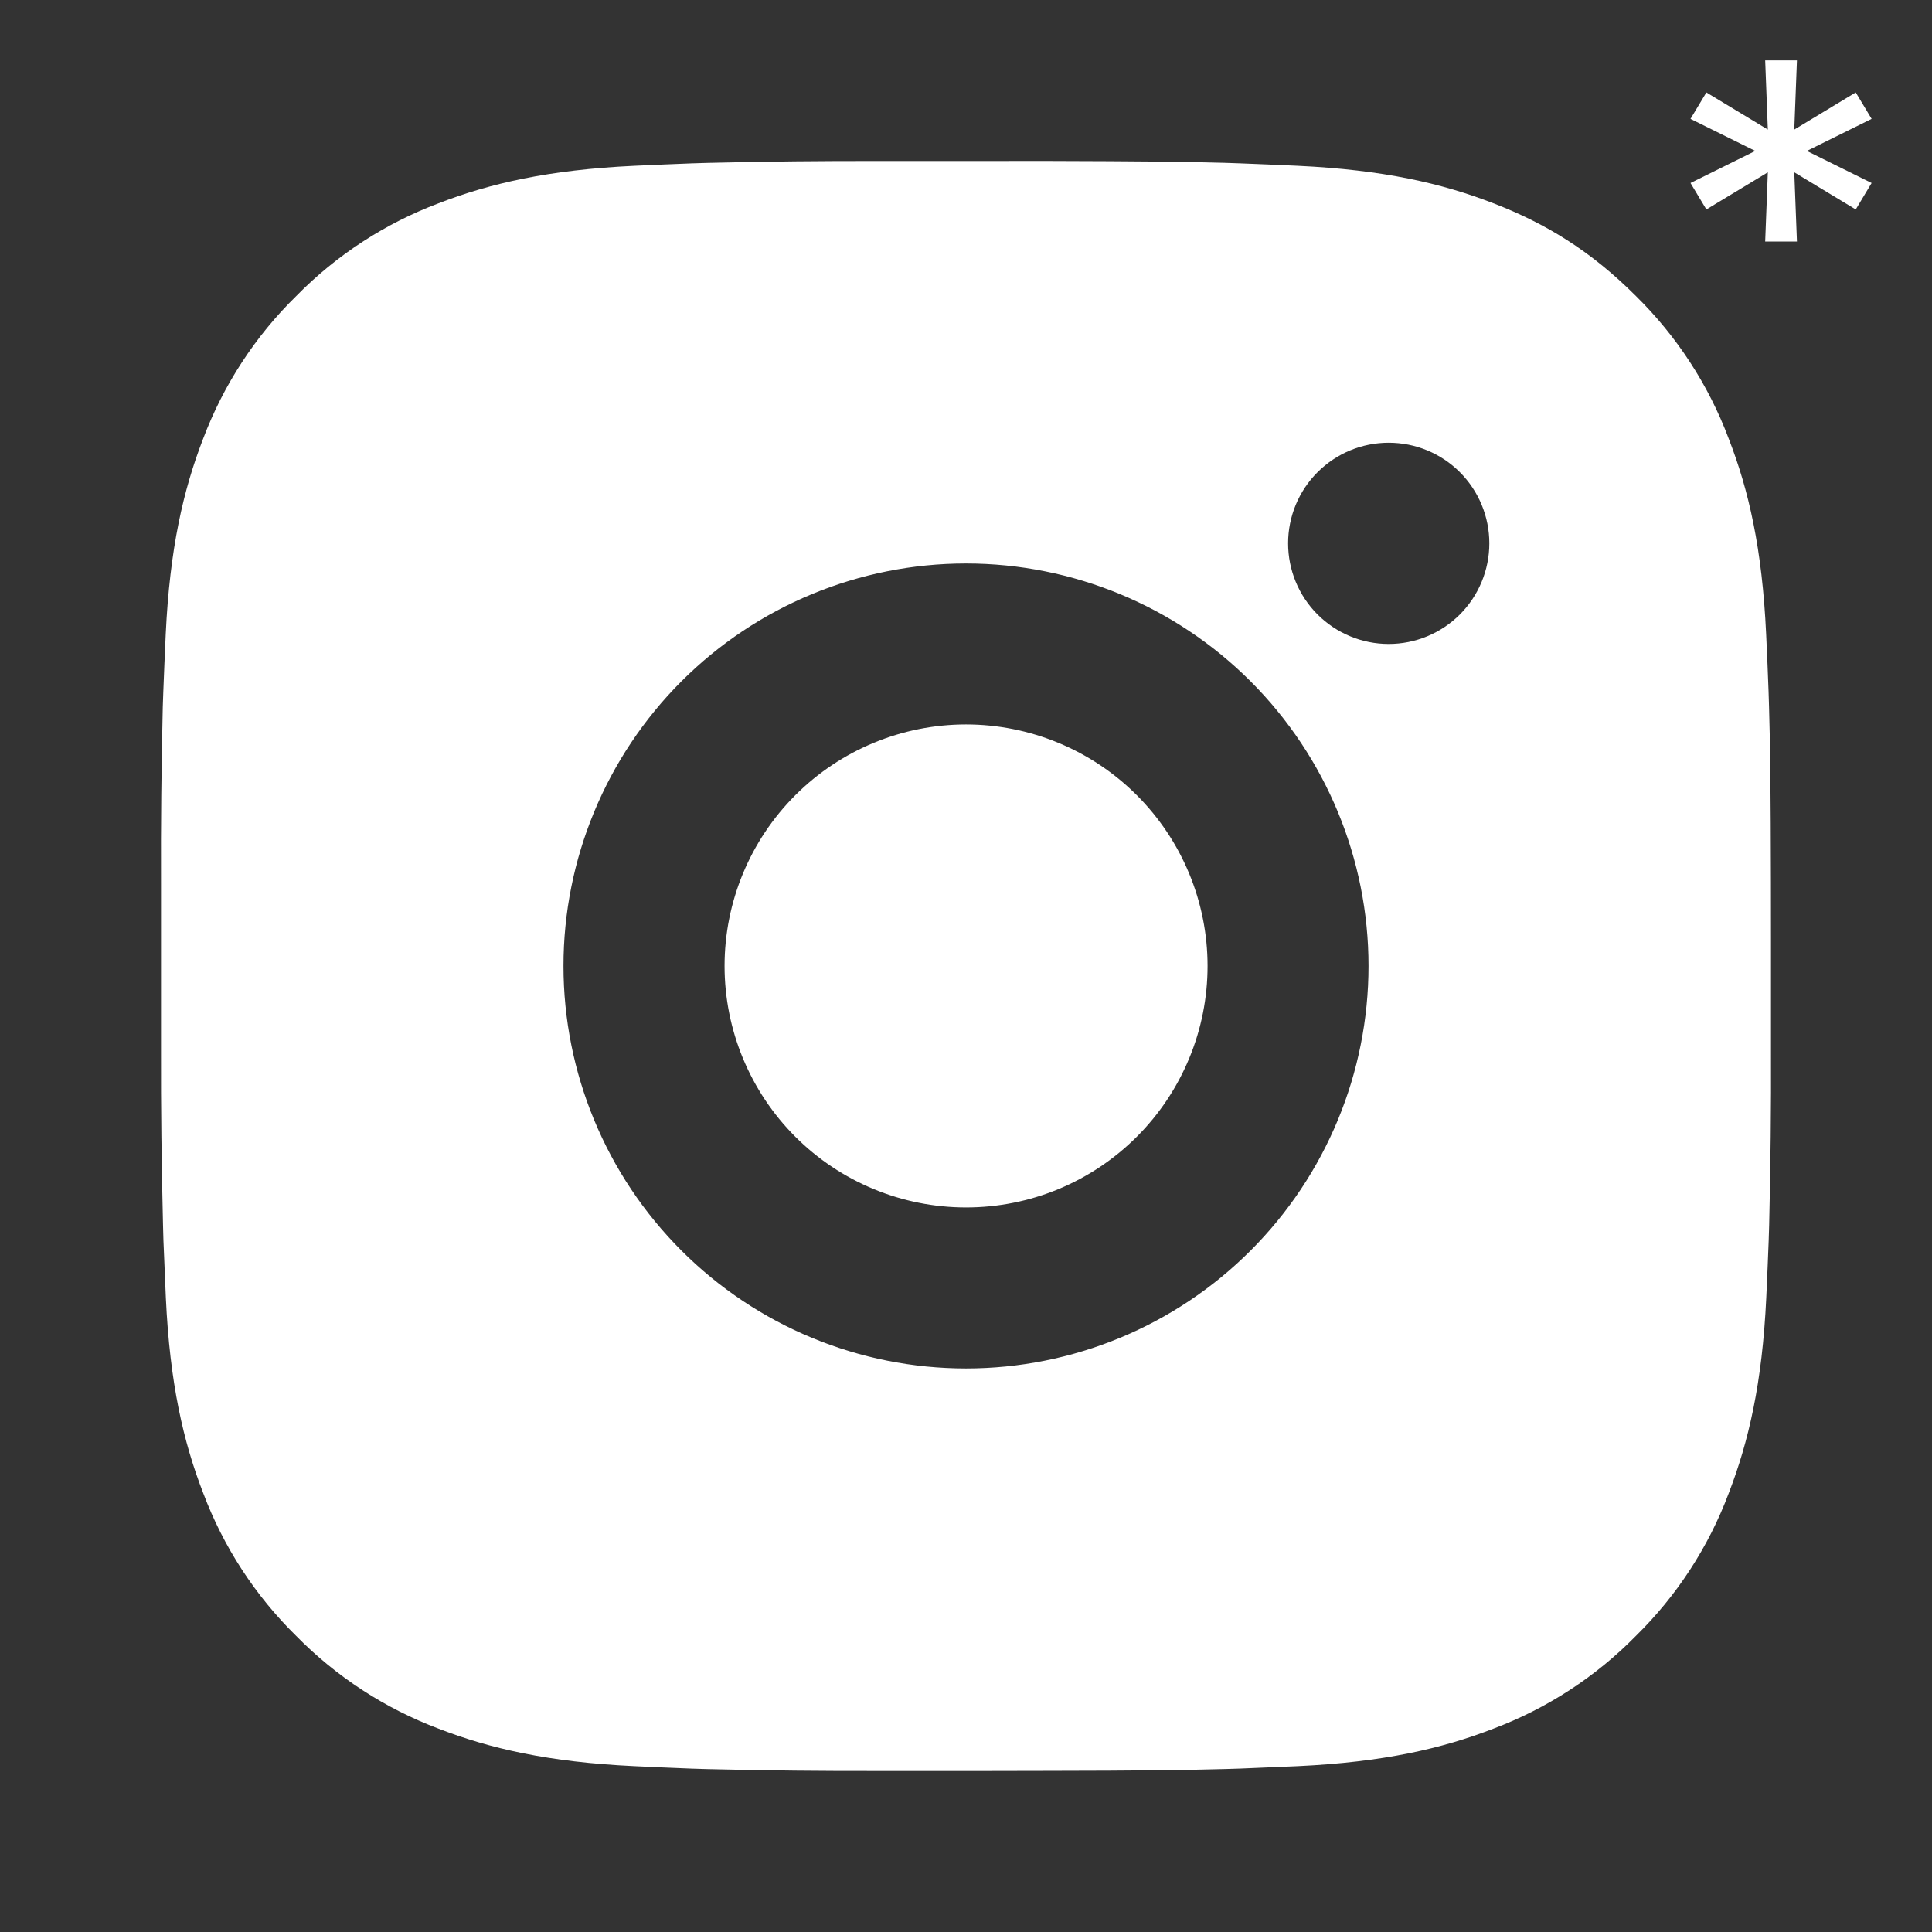 <?xml version="1.0" encoding="UTF-8"?> <svg xmlns="http://www.w3.org/2000/svg" width="32" height="32" viewBox="0 0 32 32" fill="none"><rect x="0" y="0" width="32" height="32" fill="#333333" stroke="none"/><path d="M17.371 2.666C18.871 2.67 19.632 2.678 20.289 2.697L20.548 2.706C20.847 2.717 21.141 2.73 21.497 2.746C22.916 2.813 23.884 3.037 24.733 3.366C25.613 3.705 26.355 4.163 27.096 4.903C27.774 5.57 28.299 6.376 28.633 7.266C28.963 8.115 29.187 9.083 29.253 10.503C29.269 10.858 29.283 11.153 29.293 11.453L29.301 11.711C29.321 12.367 29.329 13.129 29.332 14.629L29.333 15.623V17.37C29.337 18.343 29.326 19.315 29.303 20.287L29.295 20.546C29.284 20.846 29.271 21.141 29.255 21.495C29.188 22.915 28.961 23.882 28.633 24.733C28.299 25.623 27.774 26.429 27.096 27.095C26.43 27.774 25.623 28.298 24.733 28.633C23.884 28.962 22.916 29.186 21.497 29.253L20.548 29.293L20.289 29.301C19.632 29.319 18.871 29.329 17.371 29.331L16.376 29.333H14.631C13.658 29.336 12.685 29.326 11.712 29.302L11.453 29.294C11.137 29.282 10.82 29.268 10.504 29.253C9.085 29.186 8.117 28.962 7.267 28.633C6.377 28.298 5.571 27.773 4.905 27.095C4.227 26.429 3.702 25.623 3.367 24.733C3.037 23.883 2.813 22.915 2.747 21.495L2.707 20.546L2.7 20.287C2.676 19.315 2.664 18.343 2.667 17.37V14.629C2.663 13.656 2.673 12.684 2.696 11.711L2.705 11.453C2.716 11.153 2.729 10.858 2.745 10.503C2.812 9.083 3.036 8.117 3.365 7.266C3.701 6.376 4.227 5.569 4.907 4.903C5.572 4.225 6.378 3.701 7.267 3.366C8.117 3.037 9.084 2.813 10.504 2.746C10.859 2.73 11.155 2.717 11.453 2.706L11.712 2.698C12.684 2.674 13.657 2.664 14.629 2.667L17.371 2.666ZM16 9.333C14.232 9.333 12.536 10.035 11.286 11.285C10.036 12.536 9.333 14.231 9.333 15.999C9.333 17.767 10.036 19.463 11.286 20.713C12.536 21.964 14.232 22.666 16 22.666C17.768 22.666 19.464 21.964 20.714 20.713C21.964 19.463 22.667 17.767 22.667 15.999C22.667 14.231 21.964 12.536 20.714 11.285C19.464 10.035 17.768 9.333 16 9.333ZM16 11.999C16.525 11.999 17.046 12.103 17.531 12.304C18.016 12.505 18.457 12.799 18.829 13.171C19.2 13.542 19.495 13.983 19.696 14.468C19.897 14.953 20.001 15.473 20.001 15.999C20.001 16.524 19.898 17.044 19.697 17.529C19.496 18.015 19.201 18.456 18.83 18.827C18.458 19.199 18.017 19.494 17.532 19.695C17.047 19.896 16.527 19.999 16.001 19.999C14.941 19.999 13.923 19.578 13.173 18.828C12.423 18.078 12.001 17.06 12.001 15.999C12.001 14.938 12.423 13.921 13.173 13.171C13.923 12.421 14.941 11.999 16.001 11.999M23.001 7.333C22.559 7.333 22.136 7.508 21.823 7.821C21.51 8.133 21.335 8.557 21.335 8.999C21.335 9.441 21.51 9.865 21.823 10.178C22.136 10.49 22.559 10.666 23.001 10.666C23.444 10.666 23.867 10.49 24.18 10.178C24.492 9.865 24.668 9.441 24.668 8.999C24.668 8.557 24.492 8.133 24.18 7.821C23.867 7.508 23.444 7.333 23.001 7.333Z" fill="white"></path><path d="M29.237 4L29.281 2.854L28.263 3.469L28 3.031L29.073 2.5L28 1.969L28.263 1.531L29.281 2.146L29.237 1H29.763L29.719 2.146L30.737 1.531L31 1.969L29.927 2.5L31 3.031L30.737 3.469L29.719 2.854L29.763 4H29.237Z" fill="white"></path></svg> 